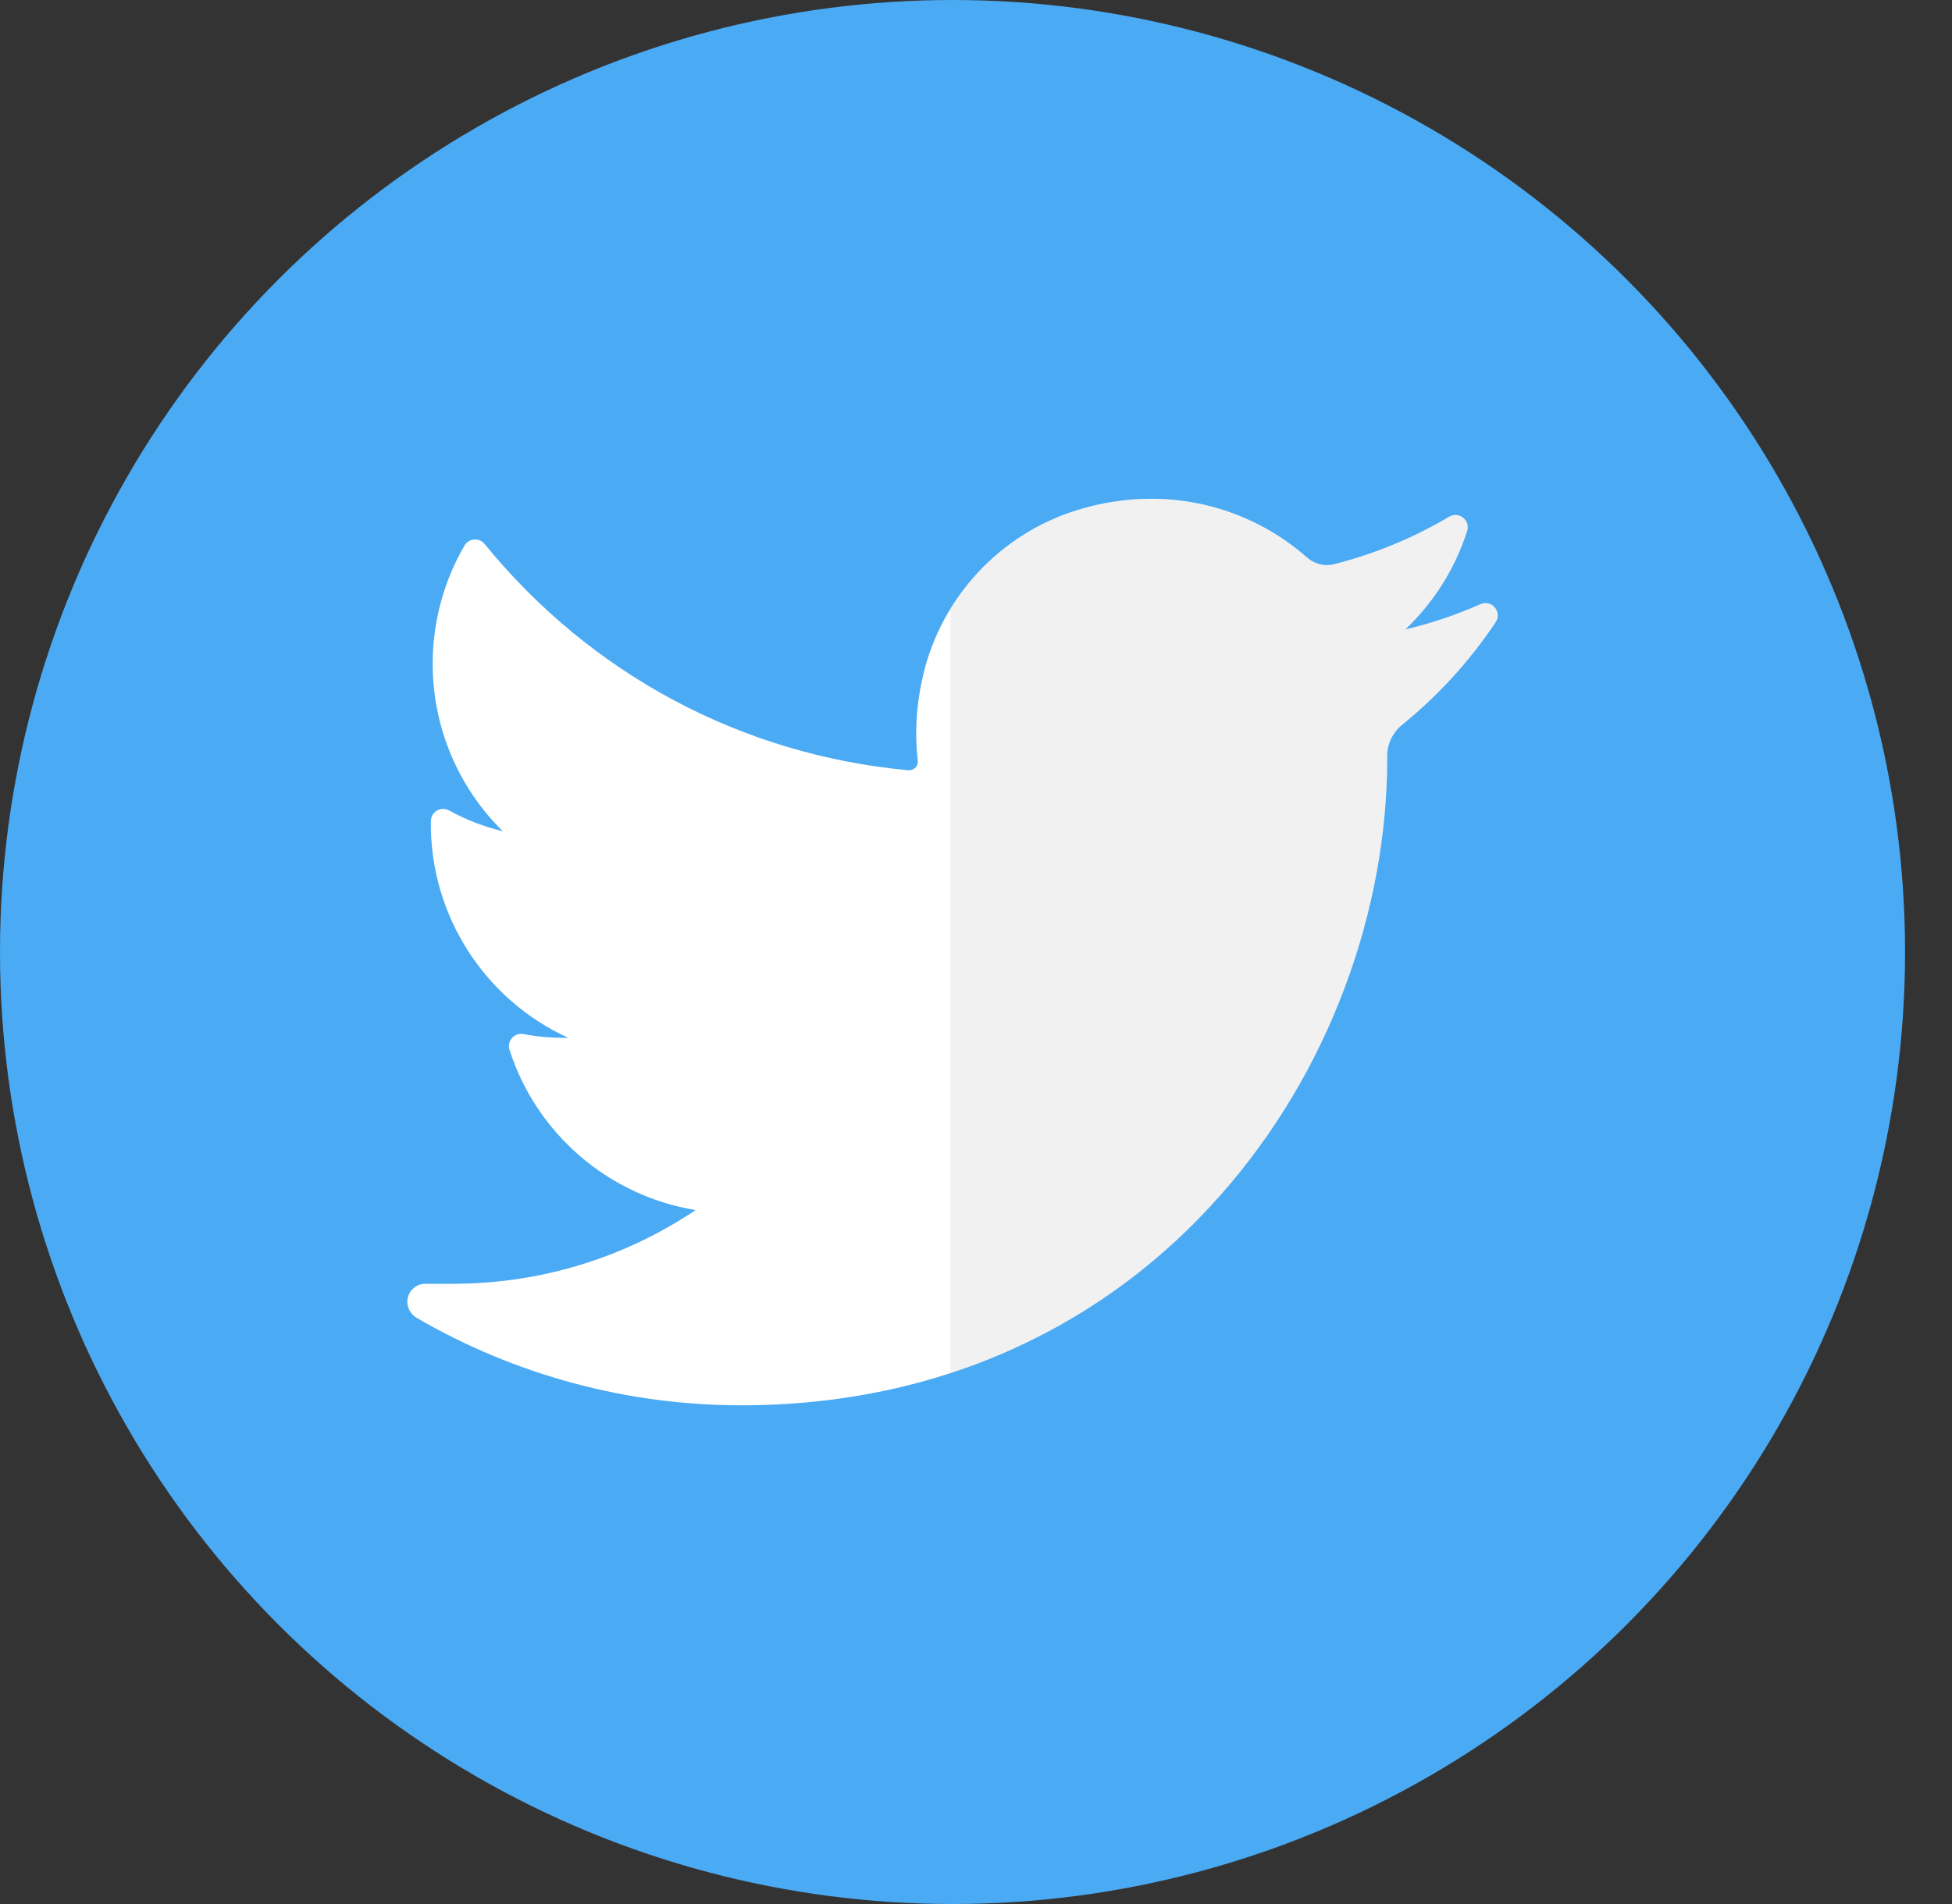 <?xml version="1.0" encoding="UTF-8"?>
<svg width="41px" height="40px" viewBox="0 0 41 40" version="1.1" xmlns="http://www.w3.org/2000/svg" xmlns:xlink="http://www.w3.org/1999/xlink">
    <rect x="0" y="0" width="41" height="40" fill="#333333" stroke="none"/>
    <title>brands-and-logotypes(2)</title>
    <g id="Page-1" stroke="none" stroke-width="1" fill="none" fill-rule="evenodd">
        <g id="Carbey---About-Us" transform="translate(-908, -4120)">
            <g id="Group-16" transform="translate(427, 4117)">
                <g id="Group-15" transform="translate(287, 3)">
                    <g id="brands-and-logotypes(2)" transform="translate(194, 0)">
                        <ellipse id="Oval" fill="#4BAAF4" cx="20.007" cy="20" rx="20.007" ry="20"></ellipse>
                        <path d="M31.095,12.693 C30.586,12.919 30.058,13.097 29.515,13.225 C30.113,12.658 30.562,11.948 30.815,11.156 C30.888,10.93 30.642,10.735 30.438,10.856 C29.683,11.303 28.871,11.638 28.023,11.853 C27.974,11.865 27.923,11.872 27.872,11.872 C27.718,11.872 27.568,11.814 27.449,11.71 C26.547,10.915 25.387,10.478 24.182,10.478 C23.661,10.478 23.135,10.559 22.618,10.719 C21.017,11.215 19.781,12.536 19.394,14.165 C19.248,14.775 19.209,15.387 19.277,15.982 C19.284,16.051 19.252,16.098 19.232,16.121 C19.197,16.16 19.148,16.182 19.096,16.182 C19.09,16.182 19.084,16.182 19.078,16.182 C15.574,15.856 12.413,14.168 10.179,11.429 C10.066,11.289 9.847,11.306 9.756,11.462 C9.319,12.212 9.088,13.07 9.088,13.943 C9.088,15.281 9.626,16.543 10.56,17.462 C10.167,17.369 9.787,17.222 9.433,17.026 C9.262,16.931 9.052,17.053 9.05,17.249 C9.025,19.237 10.19,21.006 11.934,21.802 C11.899,21.803 11.864,21.803 11.828,21.803 C11.552,21.803 11.272,21.777 10.996,21.724 C10.804,21.687 10.642,21.87 10.702,22.056 C11.268,23.823 12.79,25.125 14.611,25.421 C13.1,26.435 11.339,26.97 9.508,26.97 L8.937,26.97 C8.76,26.97 8.612,27.085 8.567,27.255 C8.523,27.423 8.604,27.6 8.754,27.687 C10.818,28.888 13.173,29.523 15.564,29.523 C17.658,29.523 19.616,29.108 21.384,28.288 C23.005,27.538 24.438,26.465 25.642,25.099 C26.764,23.826 27.642,22.358 28.25,20.733 C28.83,19.185 29.136,17.533 29.136,15.956 L29.136,15.88 C29.136,15.627 29.251,15.389 29.451,15.226 C30.209,14.611 30.87,13.886 31.414,13.072 C31.558,12.858 31.331,12.588 31.095,12.693 L31.095,12.693 Z" id="Path" fill="#FFFFFF"></path>
                        <path d="M31.095,12.693 C30.586,12.919 30.058,13.097 29.515,13.225 C30.113,12.658 30.562,11.948 30.815,11.156 C30.888,10.93 30.642,10.735 30.438,10.856 C29.683,11.303 28.871,11.638 28.023,11.853 C27.974,11.865 27.923,11.872 27.872,11.872 C27.718,11.872 27.568,11.814 27.45,11.71 C26.548,10.915 25.387,10.478 24.182,10.478 C23.661,10.478 23.135,10.559 22.618,10.719 C21.499,11.066 20.559,11.817 19.962,12.793 L19.962,28.846 C20.448,28.687 20.923,28.502 21.384,28.288 C23.006,27.538 24.438,26.464 25.643,25.099 C26.765,23.826 27.642,22.358 28.25,20.733 C28.83,19.185 29.136,17.532 29.136,15.955 L29.136,15.88 C29.136,15.627 29.251,15.389 29.451,15.226 C30.209,14.61 30.87,13.886 31.414,13.072 C31.558,12.858 31.331,12.588 31.095,12.693 Z" id="Path" fill="#D1D1D1" opacity="0.3"></path>
                    </g>
                </g>
            </g>
        </g>
    </g>
</svg>